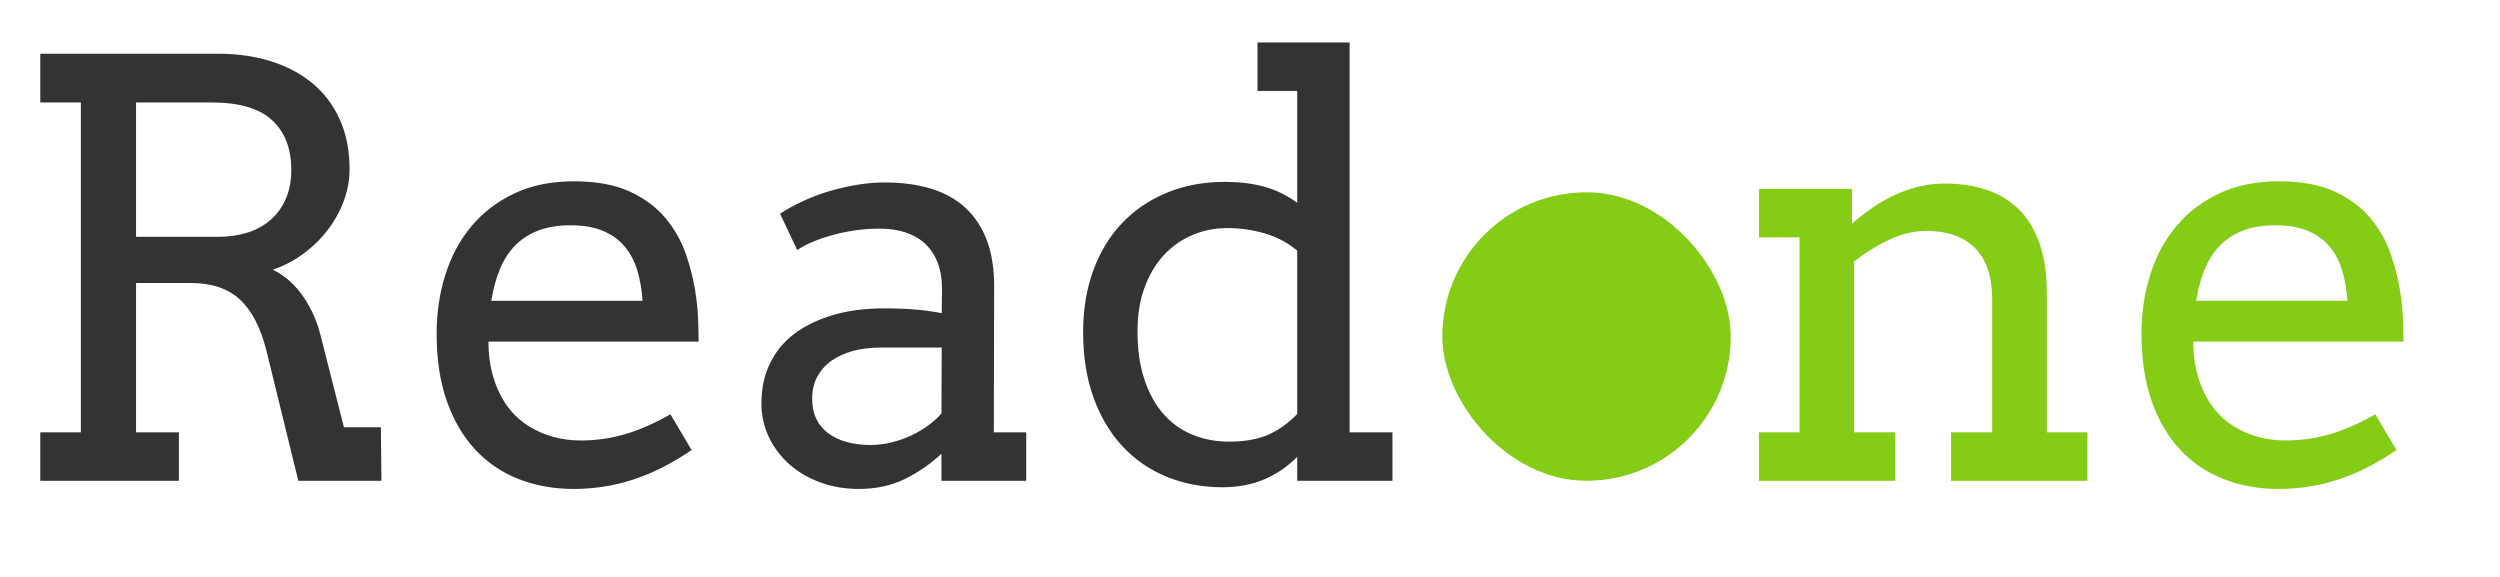 <svg xmlns="http://www.w3.org/2000/svg" xmlns:xlink="http://www.w3.org/1999/xlink" fill="none" version="1.1" width="52" height="12" viewBox="0 0 52 12"><defs><clipPath id="master_svg0_4_24"><rect x="30" y="4" width="6" height="6" rx="0"/></clipPath></defs><g><g><path d="M0.838,1.117L4.535,1.117Q5.127,1.117,5.628,1.272Q6.129,1.428,6.495,1.729Q6.861,2.031,7.066,2.482Q7.271,2.934,7.271,3.52Q7.271,3.854,7.151,4.179Q7.031,4.504,6.817,4.782Q6.604,5.061,6.311,5.277Q6.018,5.494,5.672,5.611Q5.818,5.676,5.968,5.796Q6.117,5.916,6.249,6.089Q6.381,6.262,6.489,6.481Q6.598,6.701,6.662,6.953L7.154,8.887L7.922,8.887L7.934,10L6.205,10L5.543,7.299Q5.361,6.572,4.989,6.229Q4.617,5.887,3.973,5.887L2.83,5.887L2.83,8.992L3.721,8.992L3.721,10L0.838,10L0.838,8.992L1.682,8.992L1.682,2.131L0.838,2.131L0.838,1.117ZM2.83,2.131L2.83,4.926L4.535,4.926Q4.869,4.926,5.147,4.838Q5.426,4.75,5.628,4.574Q5.83,4.398,5.944,4.138Q6.059,3.877,6.059,3.531Q6.059,2.869,5.66,2.5Q5.262,2.131,4.395,2.131L2.83,2.131ZM10.16,7.105Q10.16,7.363,10.198,7.577Q10.236,7.791,10.307,7.984Q10.523,8.57,11.001,8.866Q11.479,9.162,12.082,9.162Q12.557,9.162,13.005,9.03Q13.453,8.898,13.945,8.617L14.385,9.361Q13.787,9.771,13.184,9.971Q12.58,10.17,11.93,10.17Q11.314,10.17,10.79,9.965Q10.266,9.76,9.888,9.355Q9.51,8.951,9.296,8.348Q9.082,7.744,9.082,6.941Q9.082,6.291,9.264,5.714Q9.445,5.137,9.806,4.706Q10.166,4.275,10.699,4.023Q11.232,3.771,11.941,3.771Q12.627,3.771,13.087,3.979Q13.547,4.188,13.837,4.53Q14.127,4.873,14.276,5.312Q14.426,5.752,14.484,6.209Q14.514,6.432,14.522,6.66Q14.531,6.889,14.531,7.105L10.16,7.105ZM11.865,4.686Q11.484,4.686,11.2,4.794Q10.916,4.902,10.717,5.104Q10.518,5.307,10.397,5.6Q10.277,5.893,10.219,6.256L13.365,6.256Q13.342,5.916,13.257,5.629Q13.172,5.342,12.996,5.131Q12.82,4.92,12.545,4.803Q12.27,4.686,11.865,4.686ZM19.582,9.438Q19.236,9.76,18.817,9.965Q18.398,10.17,17.865,10.17Q17.42,10.17,17.048,10.029Q16.676,9.889,16.406,9.646Q16.137,9.402,15.987,9.08Q15.838,8.758,15.838,8.395Q15.838,8.008,15.952,7.709Q16.066,7.41,16.257,7.19Q16.447,6.971,16.702,6.821Q16.957,6.672,17.235,6.581Q17.514,6.49,17.804,6.452Q18.094,6.414,18.357,6.414Q18.779,6.414,19.066,6.44Q19.354,6.467,19.588,6.514L19.594,6.016Q19.594,5.693,19.5,5.456Q19.406,5.219,19.236,5.063Q19.066,4.908,18.829,4.832Q18.592,4.756,18.299,4.756Q18.023,4.756,17.771,4.794Q17.52,4.832,17.3,4.894Q17.08,4.955,16.896,5.034Q16.711,5.113,16.582,5.201L16.225,4.445Q16.441,4.305,16.699,4.185Q16.957,4.064,17.241,3.979Q17.525,3.895,17.821,3.845Q18.117,3.795,18.404,3.795Q18.932,3.795,19.354,3.921Q19.775,4.047,20.068,4.311Q20.361,4.574,20.52,4.981Q20.678,5.389,20.678,5.957L20.672,8.992L21.346,8.992L21.346,10L19.582,10L19.582,9.438ZM18.105,9.256Q18.322,9.256,18.539,9.203Q18.756,9.15,18.949,9.06Q19.143,8.969,19.307,8.849Q19.471,8.729,19.582,8.6L19.588,7.229L18.322,7.229Q18.006,7.229,17.745,7.299Q17.484,7.369,17.294,7.504Q17.104,7.639,16.998,7.838Q16.893,8.037,16.893,8.295Q16.893,8.535,16.98,8.714Q17.068,8.893,17.229,9.013Q17.391,9.133,17.613,9.194Q17.836,9.256,18.105,9.256ZM26.156,0.883L28.072,0.883L28.072,8.992L28.963,8.992L28.963,10L26.982,10L26.982,9.502Q26.689,9.801,26.303,9.968Q25.916,10.135,25.424,10.135Q24.809,10.135,24.278,9.921Q23.748,9.707,23.358,9.294Q22.969,8.881,22.749,8.28Q22.529,7.68,22.529,6.906Q22.529,6.203,22.74,5.626Q22.951,5.049,23.338,4.642Q23.725,4.234,24.27,4.009Q24.814,3.783,25.482,3.783Q25.922,3.783,26.285,3.88Q26.648,3.977,26.982,4.217L26.982,1.891L26.156,1.891L26.156,0.883ZM25.564,9.186Q26.051,9.186,26.379,9.042Q26.707,8.898,26.982,8.611L26.982,5.213Q26.689,4.967,26.309,4.855Q25.928,4.744,25.529,4.744Q25.143,4.744,24.803,4.888Q24.463,5.031,24.208,5.307Q23.953,5.582,23.807,5.98Q23.66,6.379,23.66,6.895Q23.66,7.457,23.801,7.885Q23.941,8.312,24.193,8.603Q24.445,8.893,24.797,9.039Q25.148,9.186,25.564,9.186Z" fill="#333333" fill-opacity="1"/></g><g><g clip-path="url(#master_svg0_4_24)"><rect x="30" y="4" width="6" height="6" rx="3" fill="#84CC16" fill-opacity="1"/></g><g><path d="M40.582,8.992L41.438,8.992L41.438,6.221Q41.438,5.523,41.083,5.163Q40.729,4.803,40.066,4.803Q39.686,4.803,39.299,4.984Q38.912,5.166,38.566,5.436L38.566,8.992L39.422,8.992L39.422,10L36.586,10L36.586,8.992L37.43,8.992L37.43,4.938L36.586,4.938L36.586,3.93L38.52,3.93L38.52,4.645L38.531,4.645Q38.725,4.475,38.944,4.322Q39.164,4.17,39.404,4.059Q39.645,3.947,39.905,3.883Q40.166,3.818,40.453,3.818Q40.939,3.818,41.332,3.953Q41.725,4.088,42,4.363Q42.275,4.639,42.425,5.069Q42.574,5.5,42.574,6.086L42.574,8.992L43.418,8.992L43.418,10L40.582,10L40.582,8.992ZM45.621,7.105Q45.621,7.363,45.659,7.577Q45.697,7.791,45.768,7.984Q45.984,8.57,46.462,8.866Q46.939,9.162,47.543,9.162Q48.018,9.162,48.466,9.03Q48.914,8.898,49.406,8.617L49.846,9.361Q49.248,9.771,48.645,9.971Q48.041,10.17,47.391,10.17Q46.775,10.17,46.251,9.965Q45.727,9.76,45.349,9.355Q44.971,8.951,44.757,8.348Q44.543,7.744,44.543,6.941Q44.543,6.291,44.725,5.714Q44.906,5.137,45.267,4.706Q45.627,4.275,46.16,4.023Q46.693,3.771,47.402,3.771Q48.088,3.771,48.548,3.979Q49.008,4.188,49.298,4.53Q49.588,4.873,49.737,5.312Q49.887,5.752,49.945,6.209Q49.975,6.432,49.983,6.66Q49.992,6.889,49.992,7.105L45.621,7.105ZM47.326,4.686Q46.945,4.686,46.661,4.794Q46.377,4.902,46.178,5.104Q45.979,5.307,45.858,5.6Q45.738,5.893,45.68,6.256L48.826,6.256Q48.803,5.916,48.718,5.629Q48.633,5.342,48.457,5.131Q48.281,4.92,48.006,4.803Q47.73,4.686,47.326,4.686Z" fill="#84CC16" fill-opacity="1"/></g></g></g></svg>